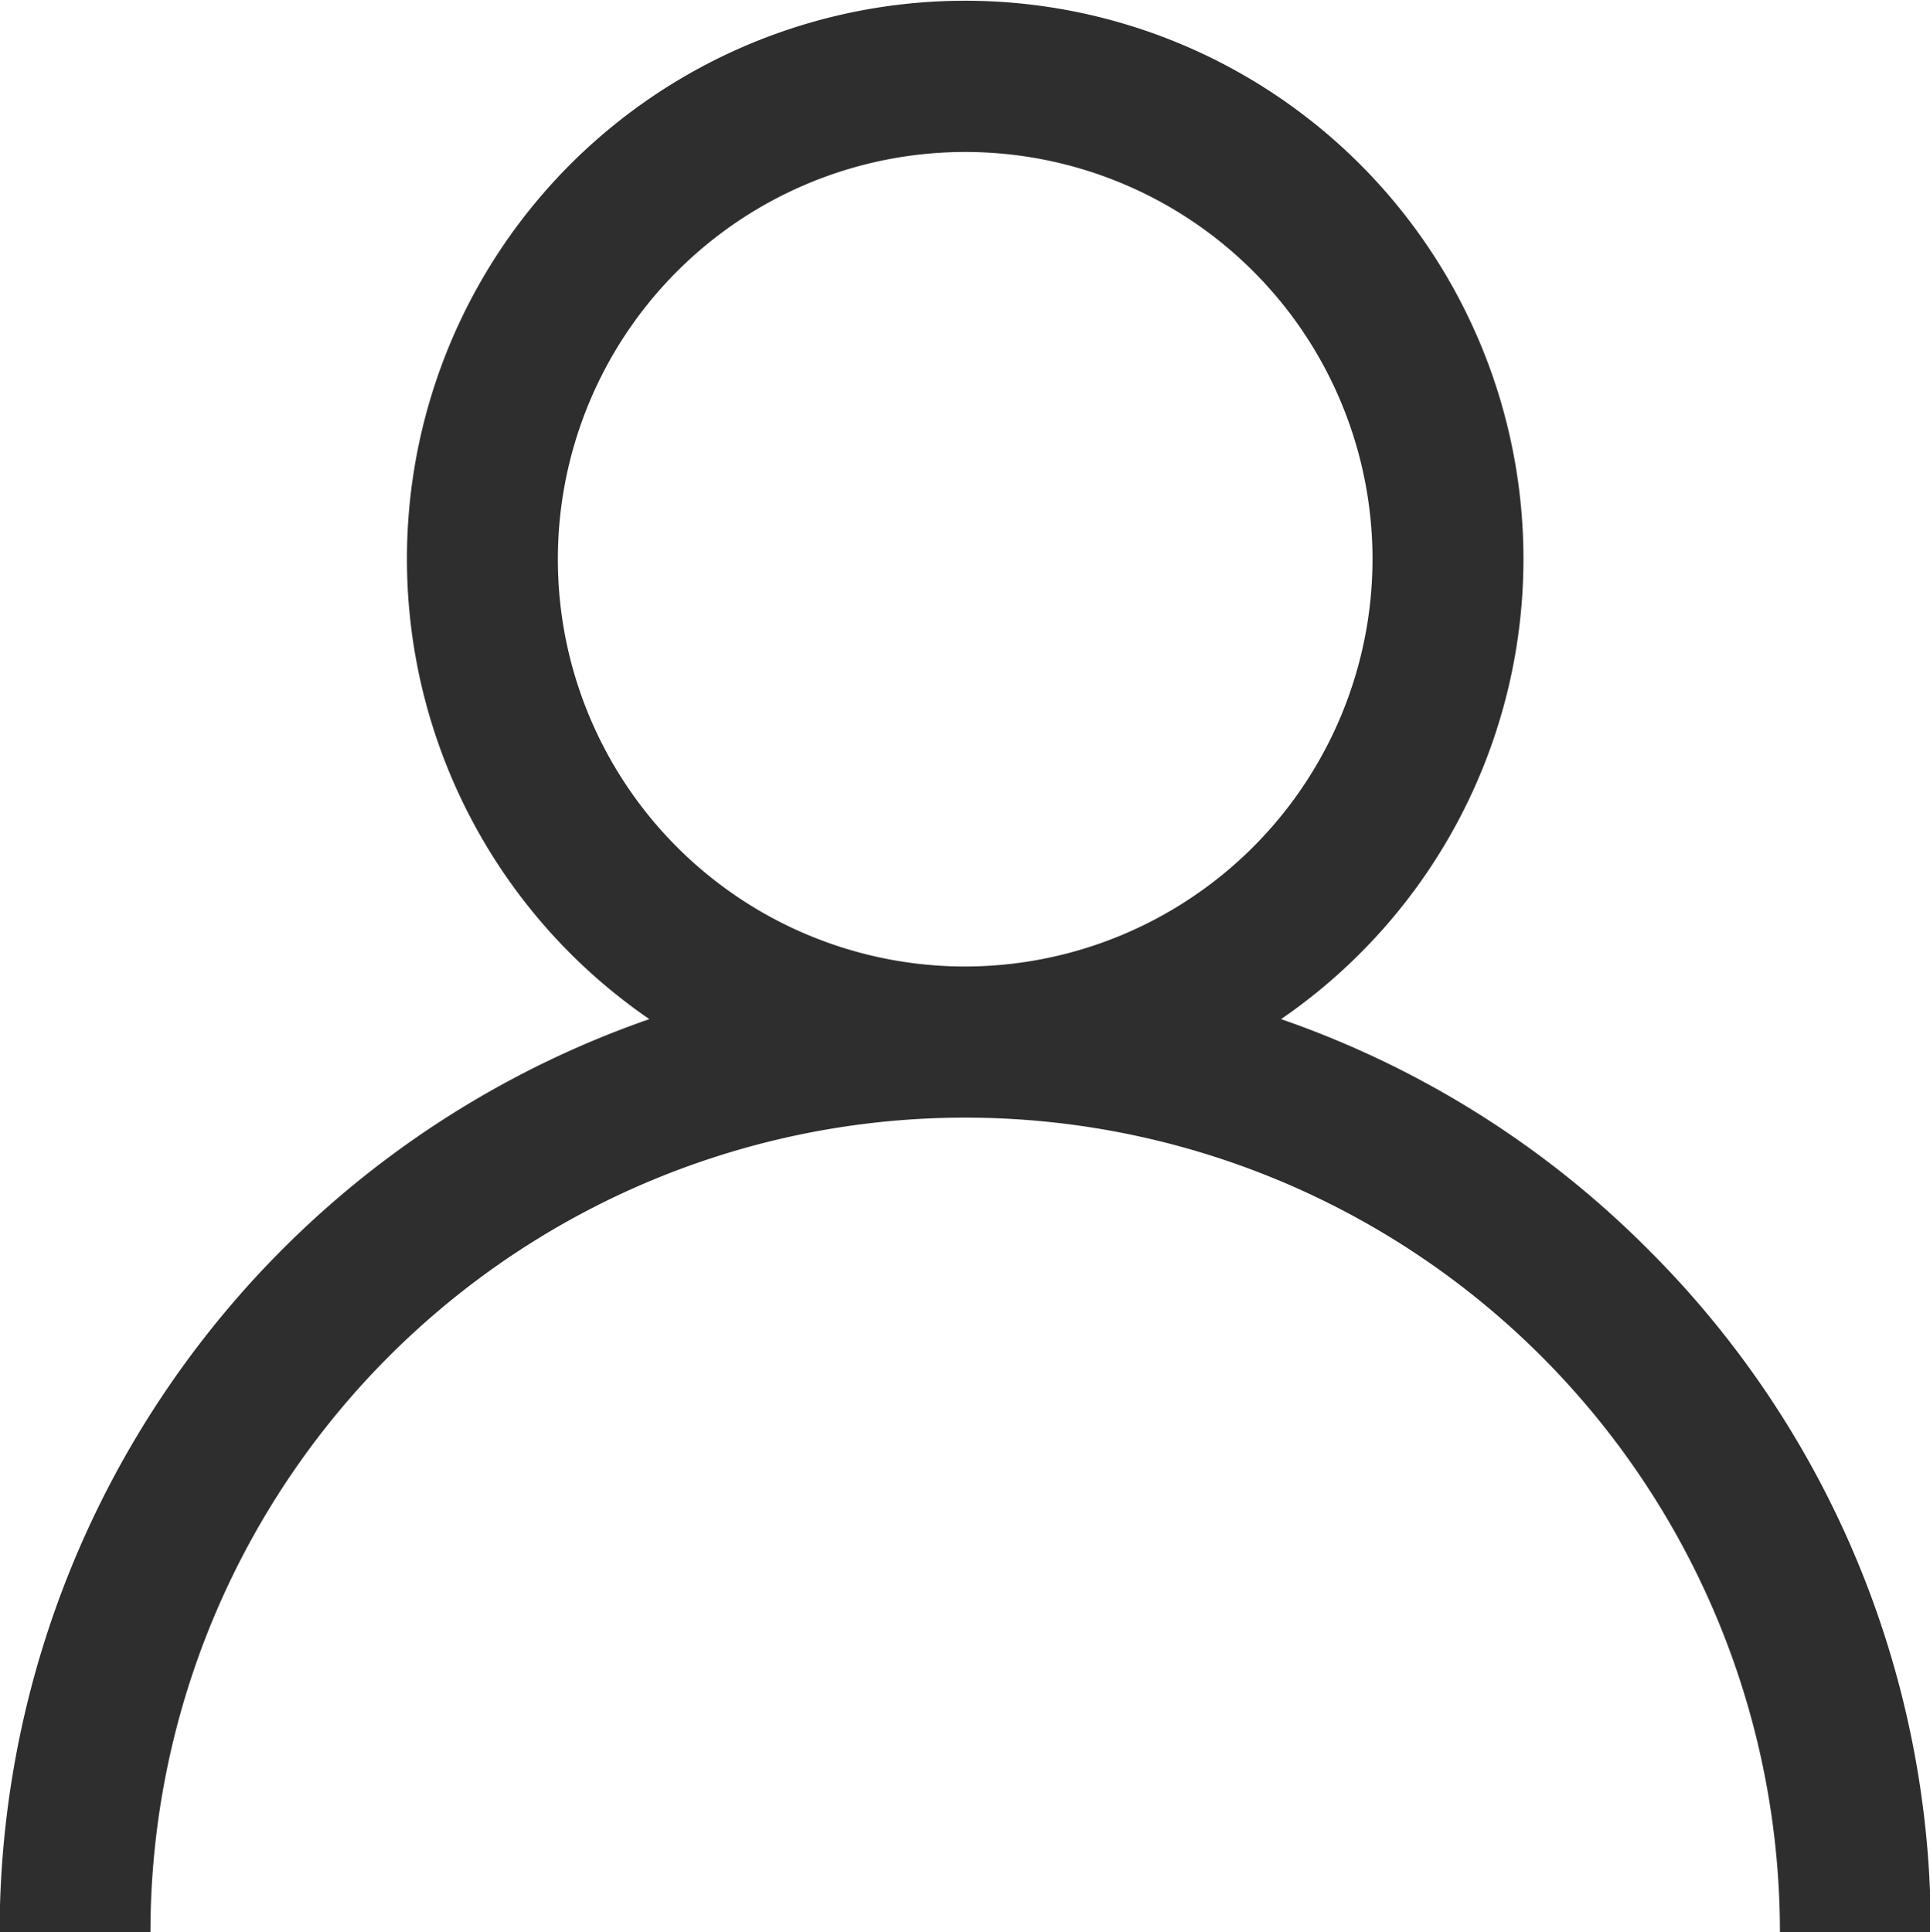 <svg xmlns="http://www.w3.org/2000/svg" width="24.937" height="24.969" viewBox="0 0 24.937 24.969">
  <defs>
    <style>
      .cls-1 {
        fill: #2e2e2e;
        fill-rule: evenodd;
      }
    </style>
  </defs>
  <path id="user" class="cls-1" d="M719.168,34.644a12.427,12.427,0,0,0-4.741-2.974,7.213,7.213,0,1,0-8.162,0,12.5,12.5,0,0,0-8.395,11.8h1.949a10.527,10.527,0,0,1,21.054,0h1.949A12.4,12.4,0,0,0,719.168,34.644Zm-8.822-3.654a5.263,5.263,0,1,1,5.263-5.263A5.27,5.27,0,0,1,710.346,30.99Z" transform="translate(-697.875 -18.5)"/>
</svg>
